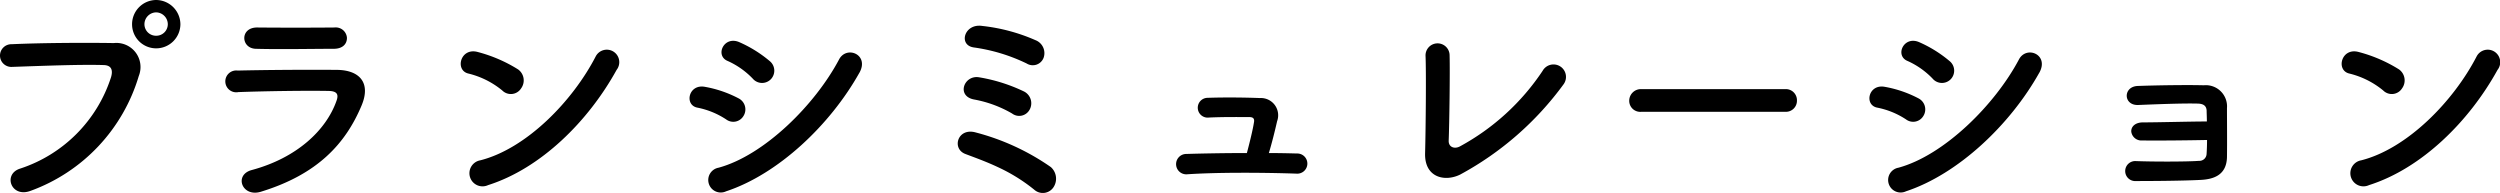 <svg xmlns="http://www.w3.org/2000/svg" width="196.419" height="15.159"><path d="M14.174 1.908A1.921 1.921 0 0012.266 0a1.905 1.905 0 00-1.89 1.908 1.89 1.89 0 001.89 1.89 1.905 1.905 0 001.908-1.89zM2.402 14.994a13.773 13.773 0 008.5-9.018A1.894 1.894 0 008.94 3.384c-2.286-.036-5.652-.018-8.028.09a.892.892 0 10.036 1.782c2.592-.09 5.436-.2 7.2-.144.666.018.72.468.576.954a11.138 11.138 0 01-7.146 7.182c-1.372.432-.706 2.322.824 1.746zM13.184 1.908a.907.907 0 01-.918.9.907.907 0 01-.918-.9.937.937 0 01.918-.936.937.937 0 01.918.936zm14.076 1.08a.879.879 0 00-.972-.828c-1.818.018-4.338.018-6.066 0-1.386-.018-1.314 1.638-.126 1.674 1.944.054 4.428 0 6.12 0 .742 0 1.042-.41 1.042-.846zm1.152 5.292c.738-1.764-.144-2.772-1.944-2.79-2.448-.018-5.472 0-7.794.054a.858.858 0 10.054 1.692c1.926-.072 5.274-.126 7.11-.09.684.018.774.306.594.792-.81 2.286-3.1 4.464-6.642 5.418-1.44.378-.774 2.16.7 1.71 4.468-1.368 6.662-3.78 7.922-6.786zm20.034-2.79a.981.981 0 10-1.638-1.066c-1.818 3.528-5.454 7.254-9.072 8.172a1.03 1.03 0 10.612 1.948c4.14-1.314 7.866-5.004 10.098-9.054zM40.94 6.948a1.064 1.064 0 00-.234-1.494 11.416 11.416 0 00-3.168-1.368c-1.368-.378-1.818 1.44-.738 1.692a6.644 6.644 0 012.664 1.332.953.953 0 001.476-.162zm19.638-.738a.969.969 0 00-.09-1.4 9.846 9.846 0 00-2.394-1.494c-1.224-.54-1.944 1.062-.918 1.476a6.3 6.3 0 011.962 1.382.961.961 0 001.44.036zm6.948-.5c.792-1.422-1.008-2.16-1.6-1.044-1.892 3.578-5.888 7.538-9.468 8.51a.982.982 0 10.592 1.854c4.086-1.35 8.172-5.206 10.476-9.324zm-9.09 3.366a.973.973 0 00-.414-1.352 9.1 9.1 0 00-2.628-.9c-1.314-.252-1.656 1.458-.576 1.638a6.312 6.312 0 012.232.918.932.932 0 001.386-.308zm23.544-4.5a1.092 1.092 0 00-.63-1.422 14.224 14.224 0 00-4.176-1.116c-1.422-.216-1.908 1.53-.648 1.692a13.86 13.86 0 014.14 1.26.907.907 0 001.314-.418zM80.9 8.608a1.037 1.037 0 00-.45-1.422 13.028 13.028 0 00-3.546-1.116c-1.17-.18-1.782 1.476-.378 1.746a9.224 9.224 0 012.988 1.1.928.928 0 001.386-.312zm1.836 6.152a1.218 1.218 0 00-.178-1.636 18.456 18.456 0 00-5.9-2.718c-1.422-.4-1.908 1.278-.81 1.692.756.288 1.62.594 2.538 1.026a13.492 13.492 0 012.872 1.78 1.007 1.007 0 001.478-.144zm16.956-2.736c.234-.774.468-1.71.648-2.5a1.356 1.356 0 00-1.35-1.82c-.9-.036-2.538-.072-4.122-.018a.778.778 0 10.126 1.548c1.188-.054 2.412-.036 3.164-.036.342 0 .414.162.36.432-.086.558-.338 1.584-.554 2.394-1.818 0-3.582.036-4.788.072a.8.8 0 10.054 1.6c2.376-.162 5.976-.144 8.622-.054a.793.793 0 10.036-1.582 82.498 82.498 0 00-2.196-.036zm23.166-5.418a.98.98 0 10-1.656-1.044 18.259 18.259 0 01-6.5 5.94c-.432.234-.9.054-.882-.45.054-1.368.108-5.4.072-6.678a.946.946 0 10-1.89.036c.054 1.206.018 5.58-.036 7.632-.054 1.908 1.548 2.268 2.754 1.674a24.416 24.416 0 008.138-7.11zm17.406 2.178a.869.869 0 00.918-.882.873.873 0 00-.918-.9h-11.306a.918.918 0 00-.954.918.867.867 0 00.954.864zm13.014-2.574a.969.969 0 00-.09-1.4 9.846 9.846 0 00-2.394-1.494c-1.224-.54-1.944 1.062-.918 1.476a6.3 6.3 0 011.962 1.382.961.961 0 001.44.036zm6.948-.5c.792-1.422-1.008-2.16-1.6-1.044-1.892 3.578-5.888 7.538-9.468 8.51a.982.982 0 10.592 1.854c4.086-1.35 8.172-5.206 10.476-9.324zm-9.09 3.366a.973.973 0 00-.414-1.352 9.1 9.1 0 00-2.628-.9c-1.314-.252-1.656 1.458-.576 1.638a6.312 6.312 0 012.232.918.932.932 0 001.386-.308zm22.266 1.922c0 .432-.018.828-.036 1.1a.566.566 0 01-.594.54c-.972.072-3.564.072-4.968.018a.786.786 0 10.018 1.568c1.35 0 3.69-.018 5.094-.09 1.008-.054 2.016-.378 2.052-1.782.018-1.17 0-3.06 0-3.852a1.666 1.666 0 00-1.818-1.8c-1.314-.036-3.744 0-5.2.054-1.17.054-1.134 1.548.054 1.494 1.35-.054 3.546-.144 4.7-.108.4.018.648.162.666.558 0 .2.018.486.018.846-1.3 0-3.8.072-5.022.072-.594 0-.936.324-.918.72a.8.8 0 00.864.7c1.184.016 3.38-.002 5.09-.038zm22.824-5.508a.981.981 0 10-1.638-1.066c-1.818 3.528-5.454 7.254-9.072 8.172a1.03 1.03 0 10.612 1.948c4.14-1.314 7.866-5.004 10.098-9.054zm-7.506 1.458a1.064 1.064 0 00-.234-1.494 11.416 11.416 0 00-3.168-1.368c-1.368-.378-1.818 1.44-.738 1.692a6.644 6.644 0 012.664 1.332.953.953 0 001.476-.162z"/></svg>